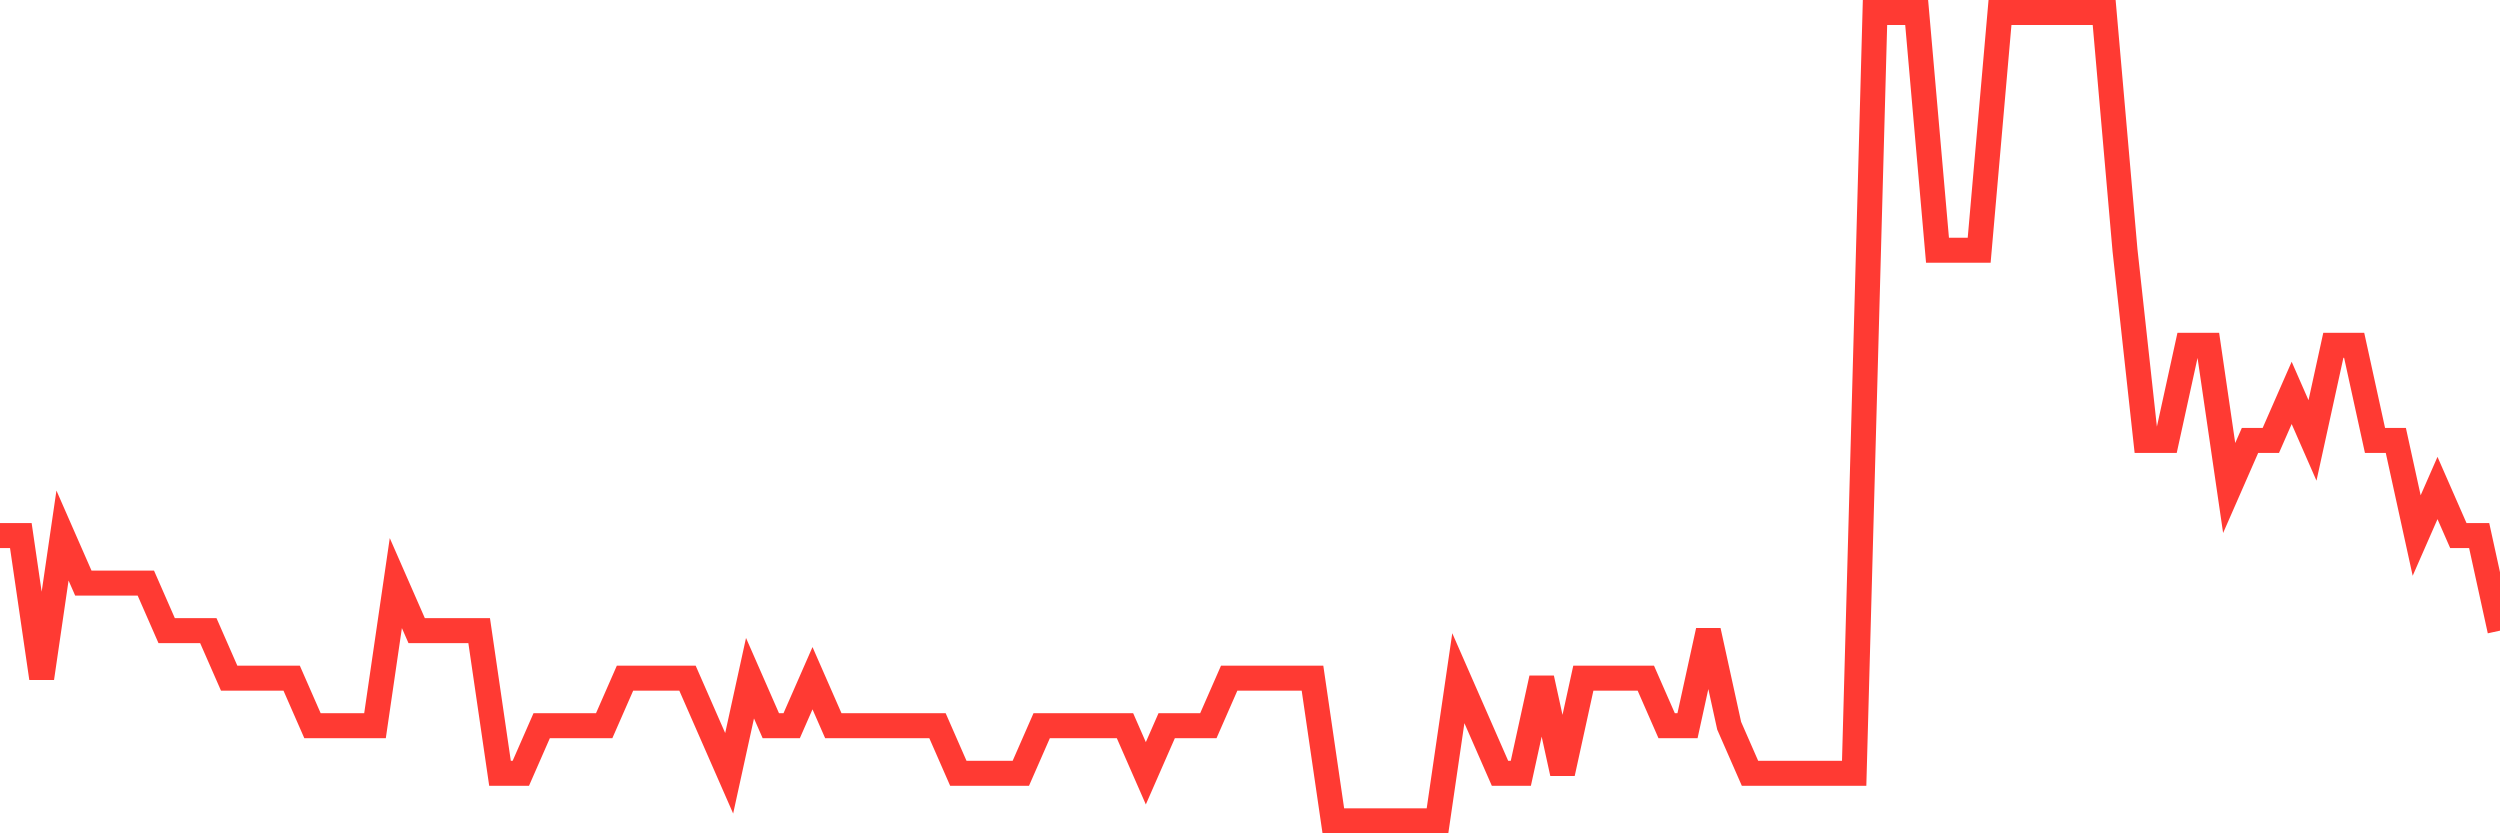 <svg
  xmlns="http://www.w3.org/2000/svg"
  xmlns:xlink="http://www.w3.org/1999/xlink"
  width="120"
  height="40"
  viewBox="0 0 120 40"
  preserveAspectRatio="none"
>
  <polyline
    points="0,25.706 1,25.706 2,32.553 3,25.706 4,27.988 5,27.988 6,27.988 7,27.988 8,30.271 9,30.271 10,30.271 11,32.553 12,32.553 13,32.553 14,32.553 15,34.835 16,34.835 17,34.835 18,34.835 19,27.988 20,30.271 21,30.271 22,30.271 23,30.271 24,37.118 25,37.118 26,34.835 27,34.835 28,34.835 29,34.835 30,32.553 31,32.553 32,32.553 33,32.553 34,34.835 35,37.118 36,32.553 37,34.835 38,34.835 39,32.553 40,34.835 41,34.835 42,34.835 43,34.835 44,34.835 45,34.835 46,37.118 47,37.118 48,37.118 49,37.118 50,34.835 51,34.835 52,34.835 53,34.835 54,34.835 55,37.118 56,34.835 57,34.835 58,34.835 59,32.553 60,32.553 61,32.553 62,32.553 63,32.553 64,39.4 65,39.4 66,39.4 67,39.4 68,39.4 69,39.4 70,32.553 71,34.835 72,37.118 73,37.118 74,32.553 75,37.118 76,32.553 77,32.553 78,32.553 79,32.553 80,34.835 81,34.835 82,30.271 83,34.835 84,37.118 85,37.118 86,37.118 87,37.118 88,37.118 89,37.118 90,0.6 91,0.6 92,0.6 93,12.012 94,12.012 95,12.012 96,0.6 97,0.6 98,0.6 99,0.6 100,0.6 101,0.6 102,12.012 103,21.141 104,21.141 105,16.576 106,16.576 107,23.424 108,21.141 109,21.141 110,18.859 111,21.141 112,16.576 113,16.576 114,21.141 115,21.141 116,25.706 117,23.424 118,25.706 119,25.706 120,30.271"
    fill="none"
    stroke="#ff3a33"
    stroke-width="1.2"
  >
  </polyline>
</svg>